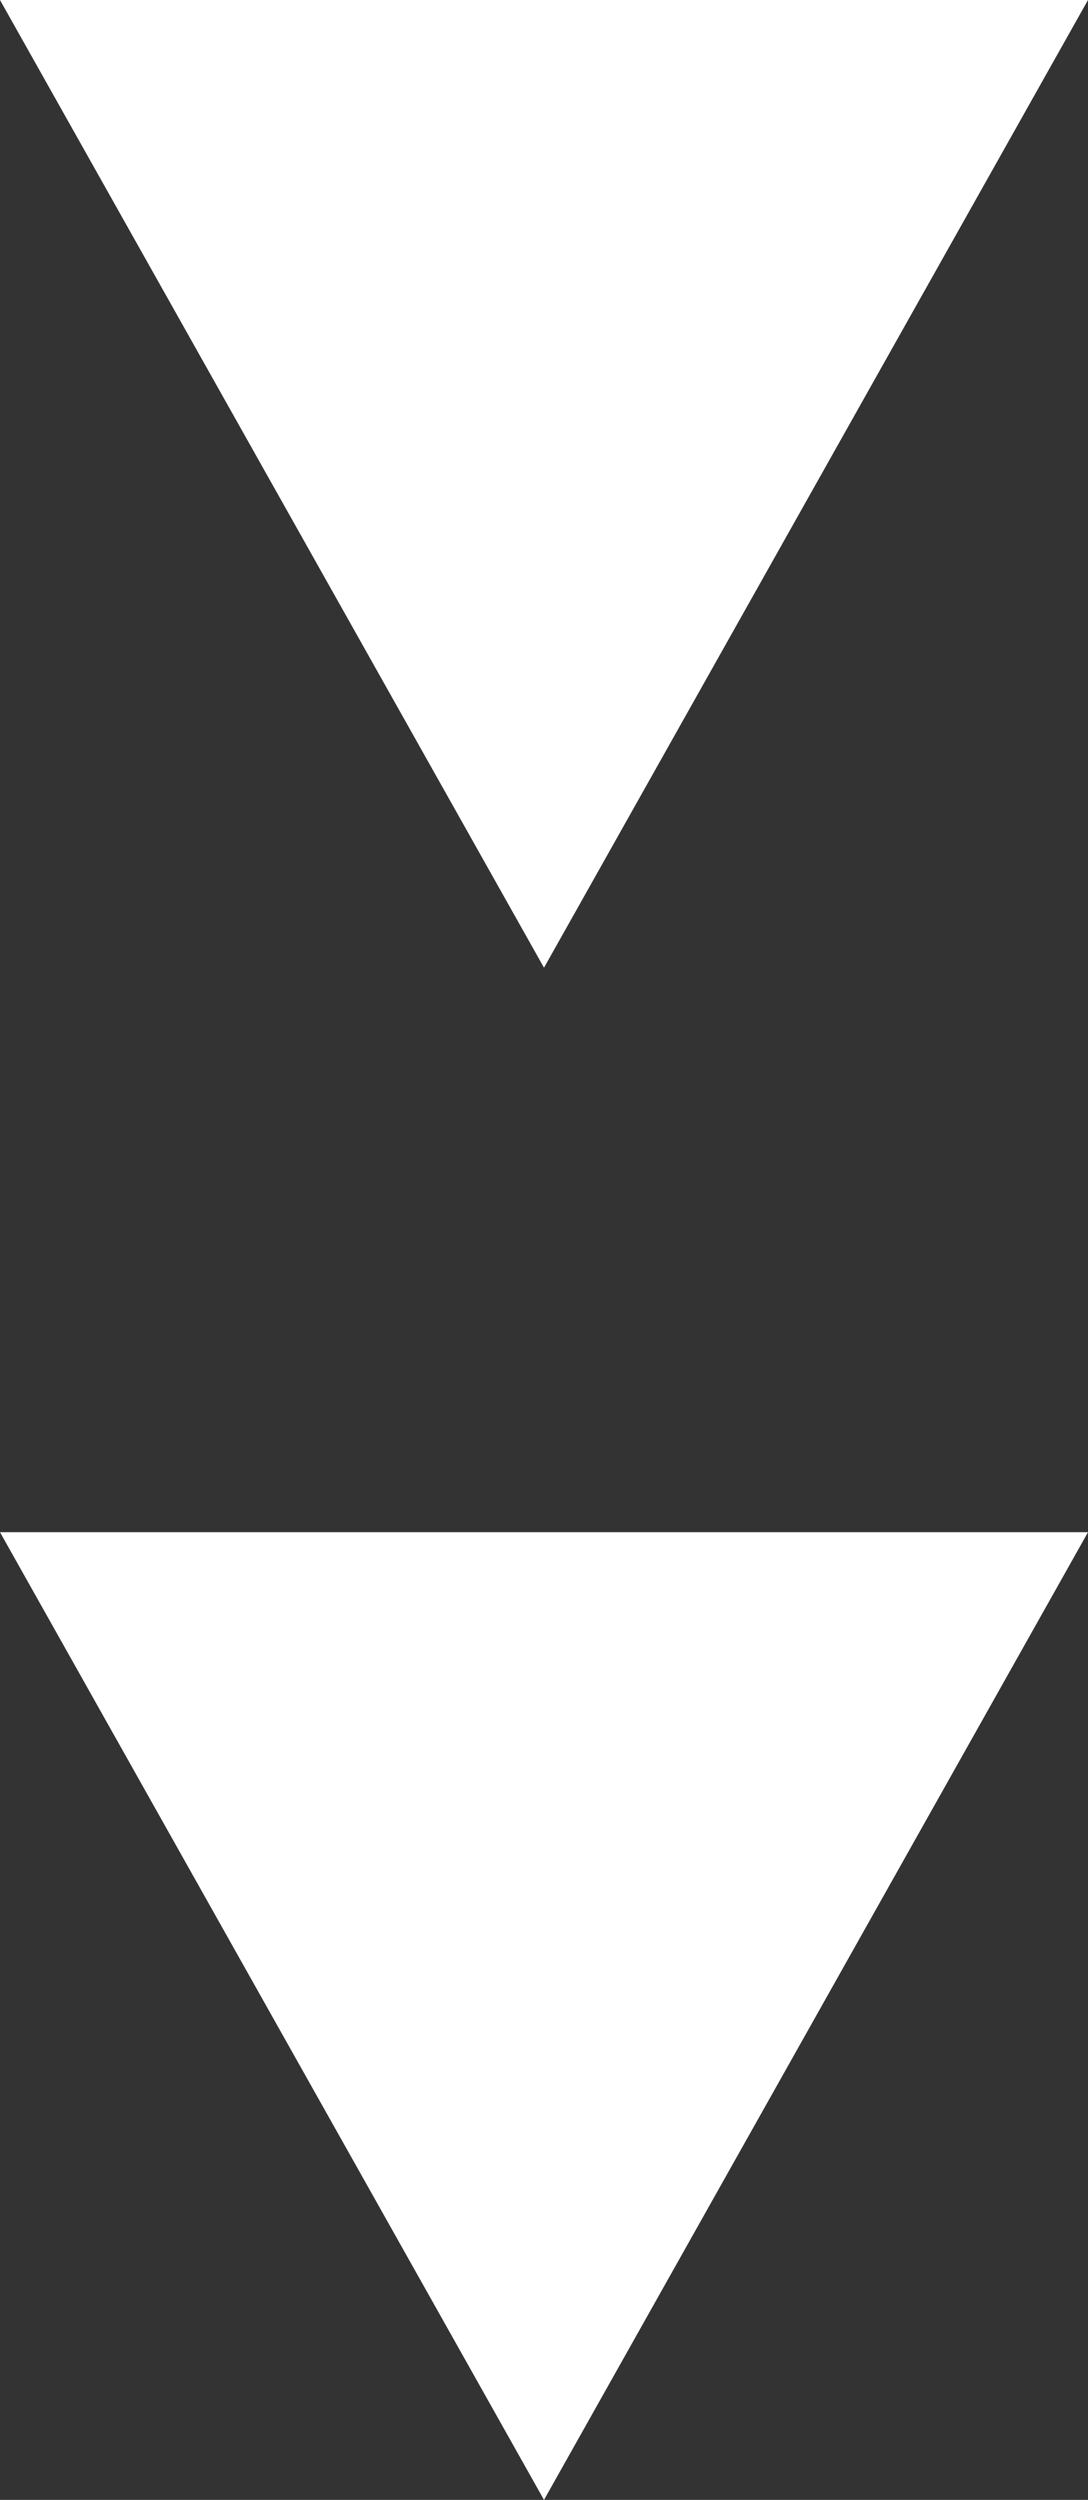<svg xmlns="http://www.w3.org/2000/svg" width="27" height="62" viewBox="0 0 27 62">
  <rect x="0" y="0" width="27" height="62" fill="#333333" stroke="none"/>
  <g id="グループ_18052" data-name="グループ 18052" transform="translate(-550 -1282)">
    <path id="多角形_27" data-name="多角形 27" d="M13.5,0,27,24H0Z" transform="translate(577 1306) rotate(180)" fill="#fff"/>
    <path id="多角形_28" data-name="多角形 28" d="M13.5,0,27,24H0Z" transform="translate(577 1344) rotate(180)" fill="#fff"/>
  </g>
</svg>
